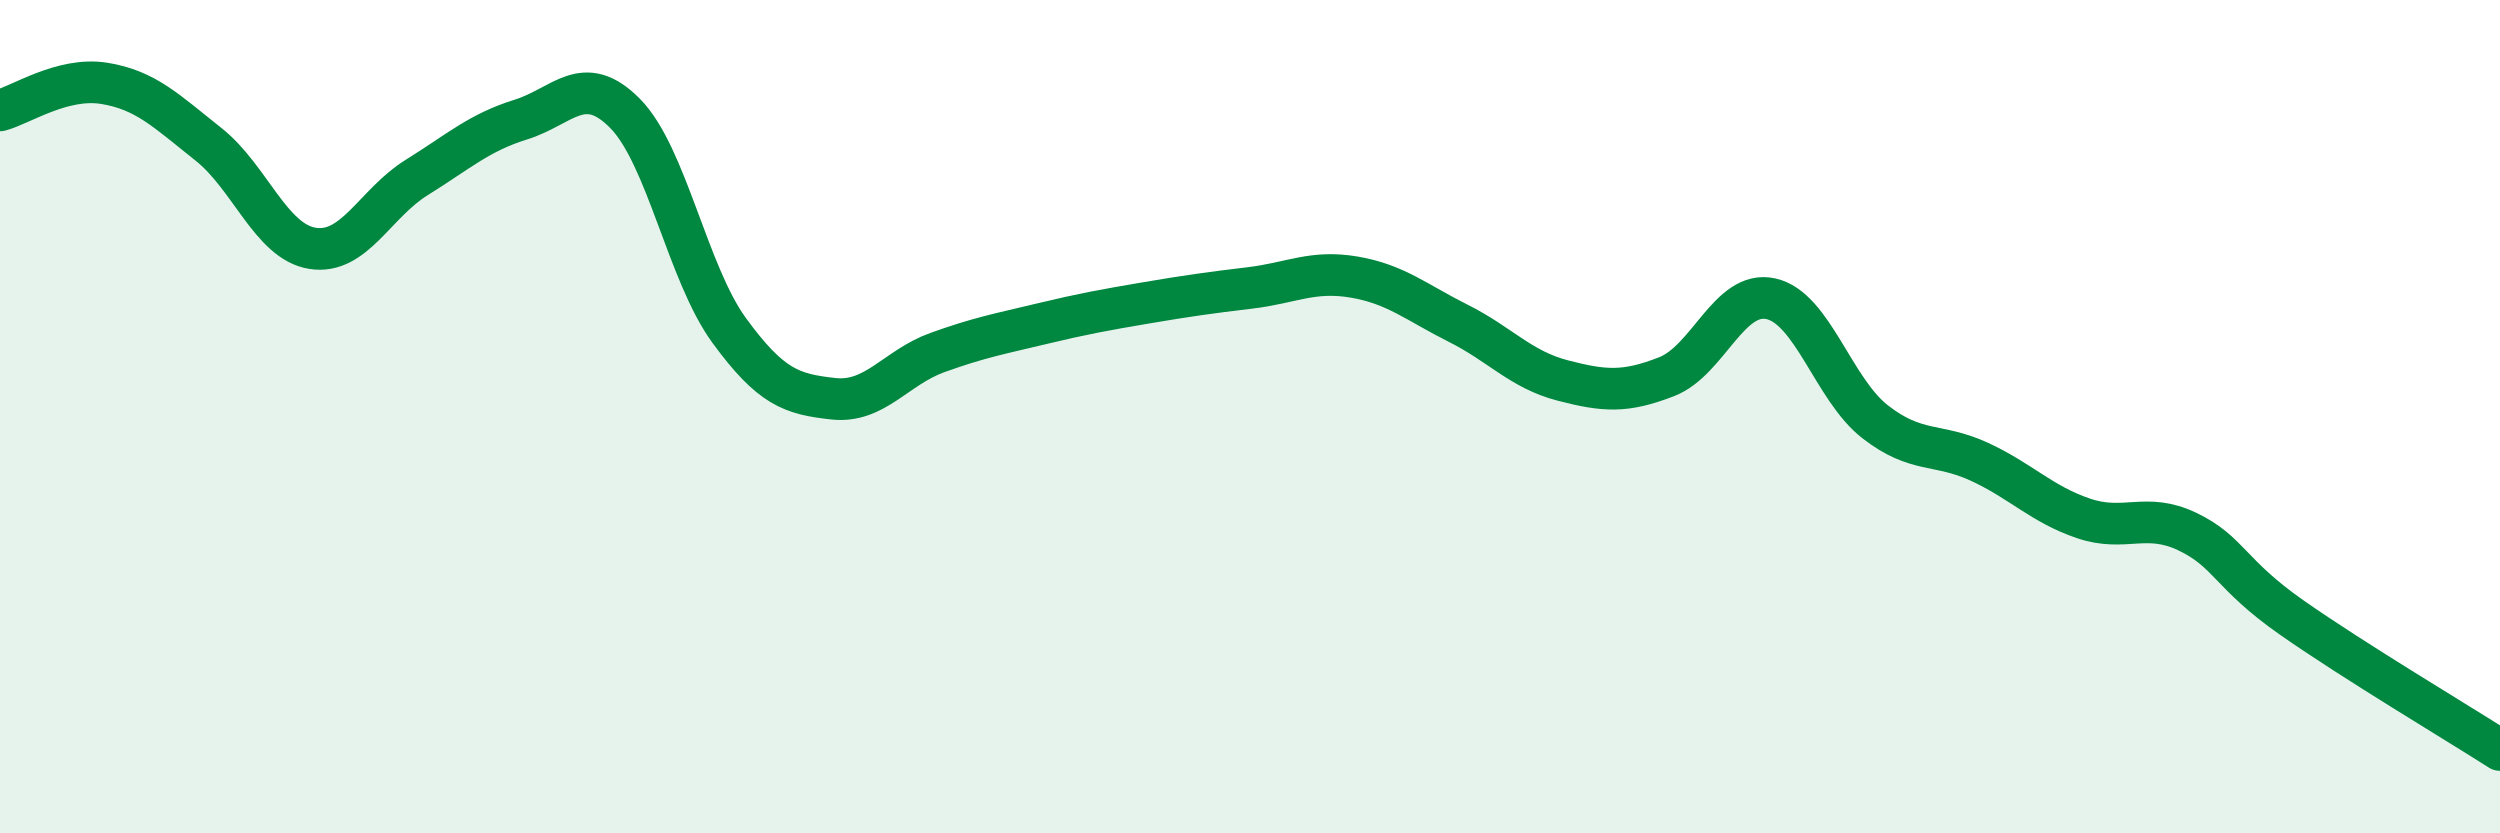 
    <svg width="60" height="20" viewBox="0 0 60 20" xmlns="http://www.w3.org/2000/svg">
      <path
        d="M 0,2.65 C 0.5,2.52 1.5,1.84 2.5,2 C 3.5,2.16 4,2.67 5,3.46 C 6,4.25 6.5,5.8 7.5,5.96 C 8.5,6.12 9,4.88 10,4.26 C 11,3.64 11.5,3.18 12.5,2.87 C 13.5,2.56 14,1.71 15,2.72 C 16,3.73 16.5,6.56 17.5,7.93 C 18.5,9.3 19,9.46 20,9.57 C 21,9.68 21.5,8.82 22.5,8.46 C 23.5,8.1 24,8.01 25,7.77 C 26,7.53 26.5,7.44 27.5,7.27 C 28.5,7.1 29,7.03 30,6.91 C 31,6.79 31.5,6.48 32.5,6.65 C 33.5,6.82 34,7.26 35,7.76 C 36,8.26 36.5,8.87 37.5,9.13 C 38.5,9.39 39,9.43 40,9.04 C 41,8.65 41.5,6.95 42.5,7.17 C 43.5,7.39 44,9.34 45,10.12 C 46,10.9 46.5,10.62 47.5,11.08 C 48.5,11.54 49,12.1 50,12.44 C 51,12.78 51.5,12.28 52.5,12.76 C 53.5,13.24 53.5,13.77 55,14.82 C 56.5,15.87 59,17.36 60,18L60 20L0 20Z"
        fill="#008740"
        opacity="0.1"
        stroke-linecap="round"
        stroke-linejoin="round"
      />
      <path
        d="M 0,2.65 C 0.5,2.52 1.5,1.84 2.5,2 C 3.5,2.16 4,2.67 5,3.46 C 6,4.25 6.5,5.8 7.5,5.96 C 8.5,6.12 9,4.88 10,4.26 C 11,3.64 11.5,3.18 12.5,2.87 C 13.5,2.56 14,1.71 15,2.72 C 16,3.73 16.5,6.56 17.5,7.93 C 18.5,9.3 19,9.46 20,9.57 C 21,9.68 21.5,8.82 22.5,8.46 C 23.5,8.1 24,8.01 25,7.77 C 26,7.53 26.5,7.44 27.5,7.27 C 28.5,7.1 29,7.03 30,6.91 C 31,6.79 31.5,6.48 32.5,6.65 C 33.5,6.82 34,7.26 35,7.76 C 36,8.26 36.5,8.87 37.5,9.13 C 38.5,9.39 39,9.43 40,9.04 C 41,8.65 41.5,6.95 42.5,7.17 C 43.5,7.39 44,9.34 45,10.12 C 46,10.9 46.5,10.62 47.5,11.08 C 48.5,11.54 49,12.1 50,12.44 C 51,12.78 51.5,12.28 52.5,12.76 C 53.5,13.24 53.5,13.77 55,14.82 C 56.5,15.87 59,17.36 60,18"
        stroke="#008740"
        stroke-width="1"
        fill="none"
        stroke-linecap="round"
        stroke-linejoin="round"
      />
    </svg>
  